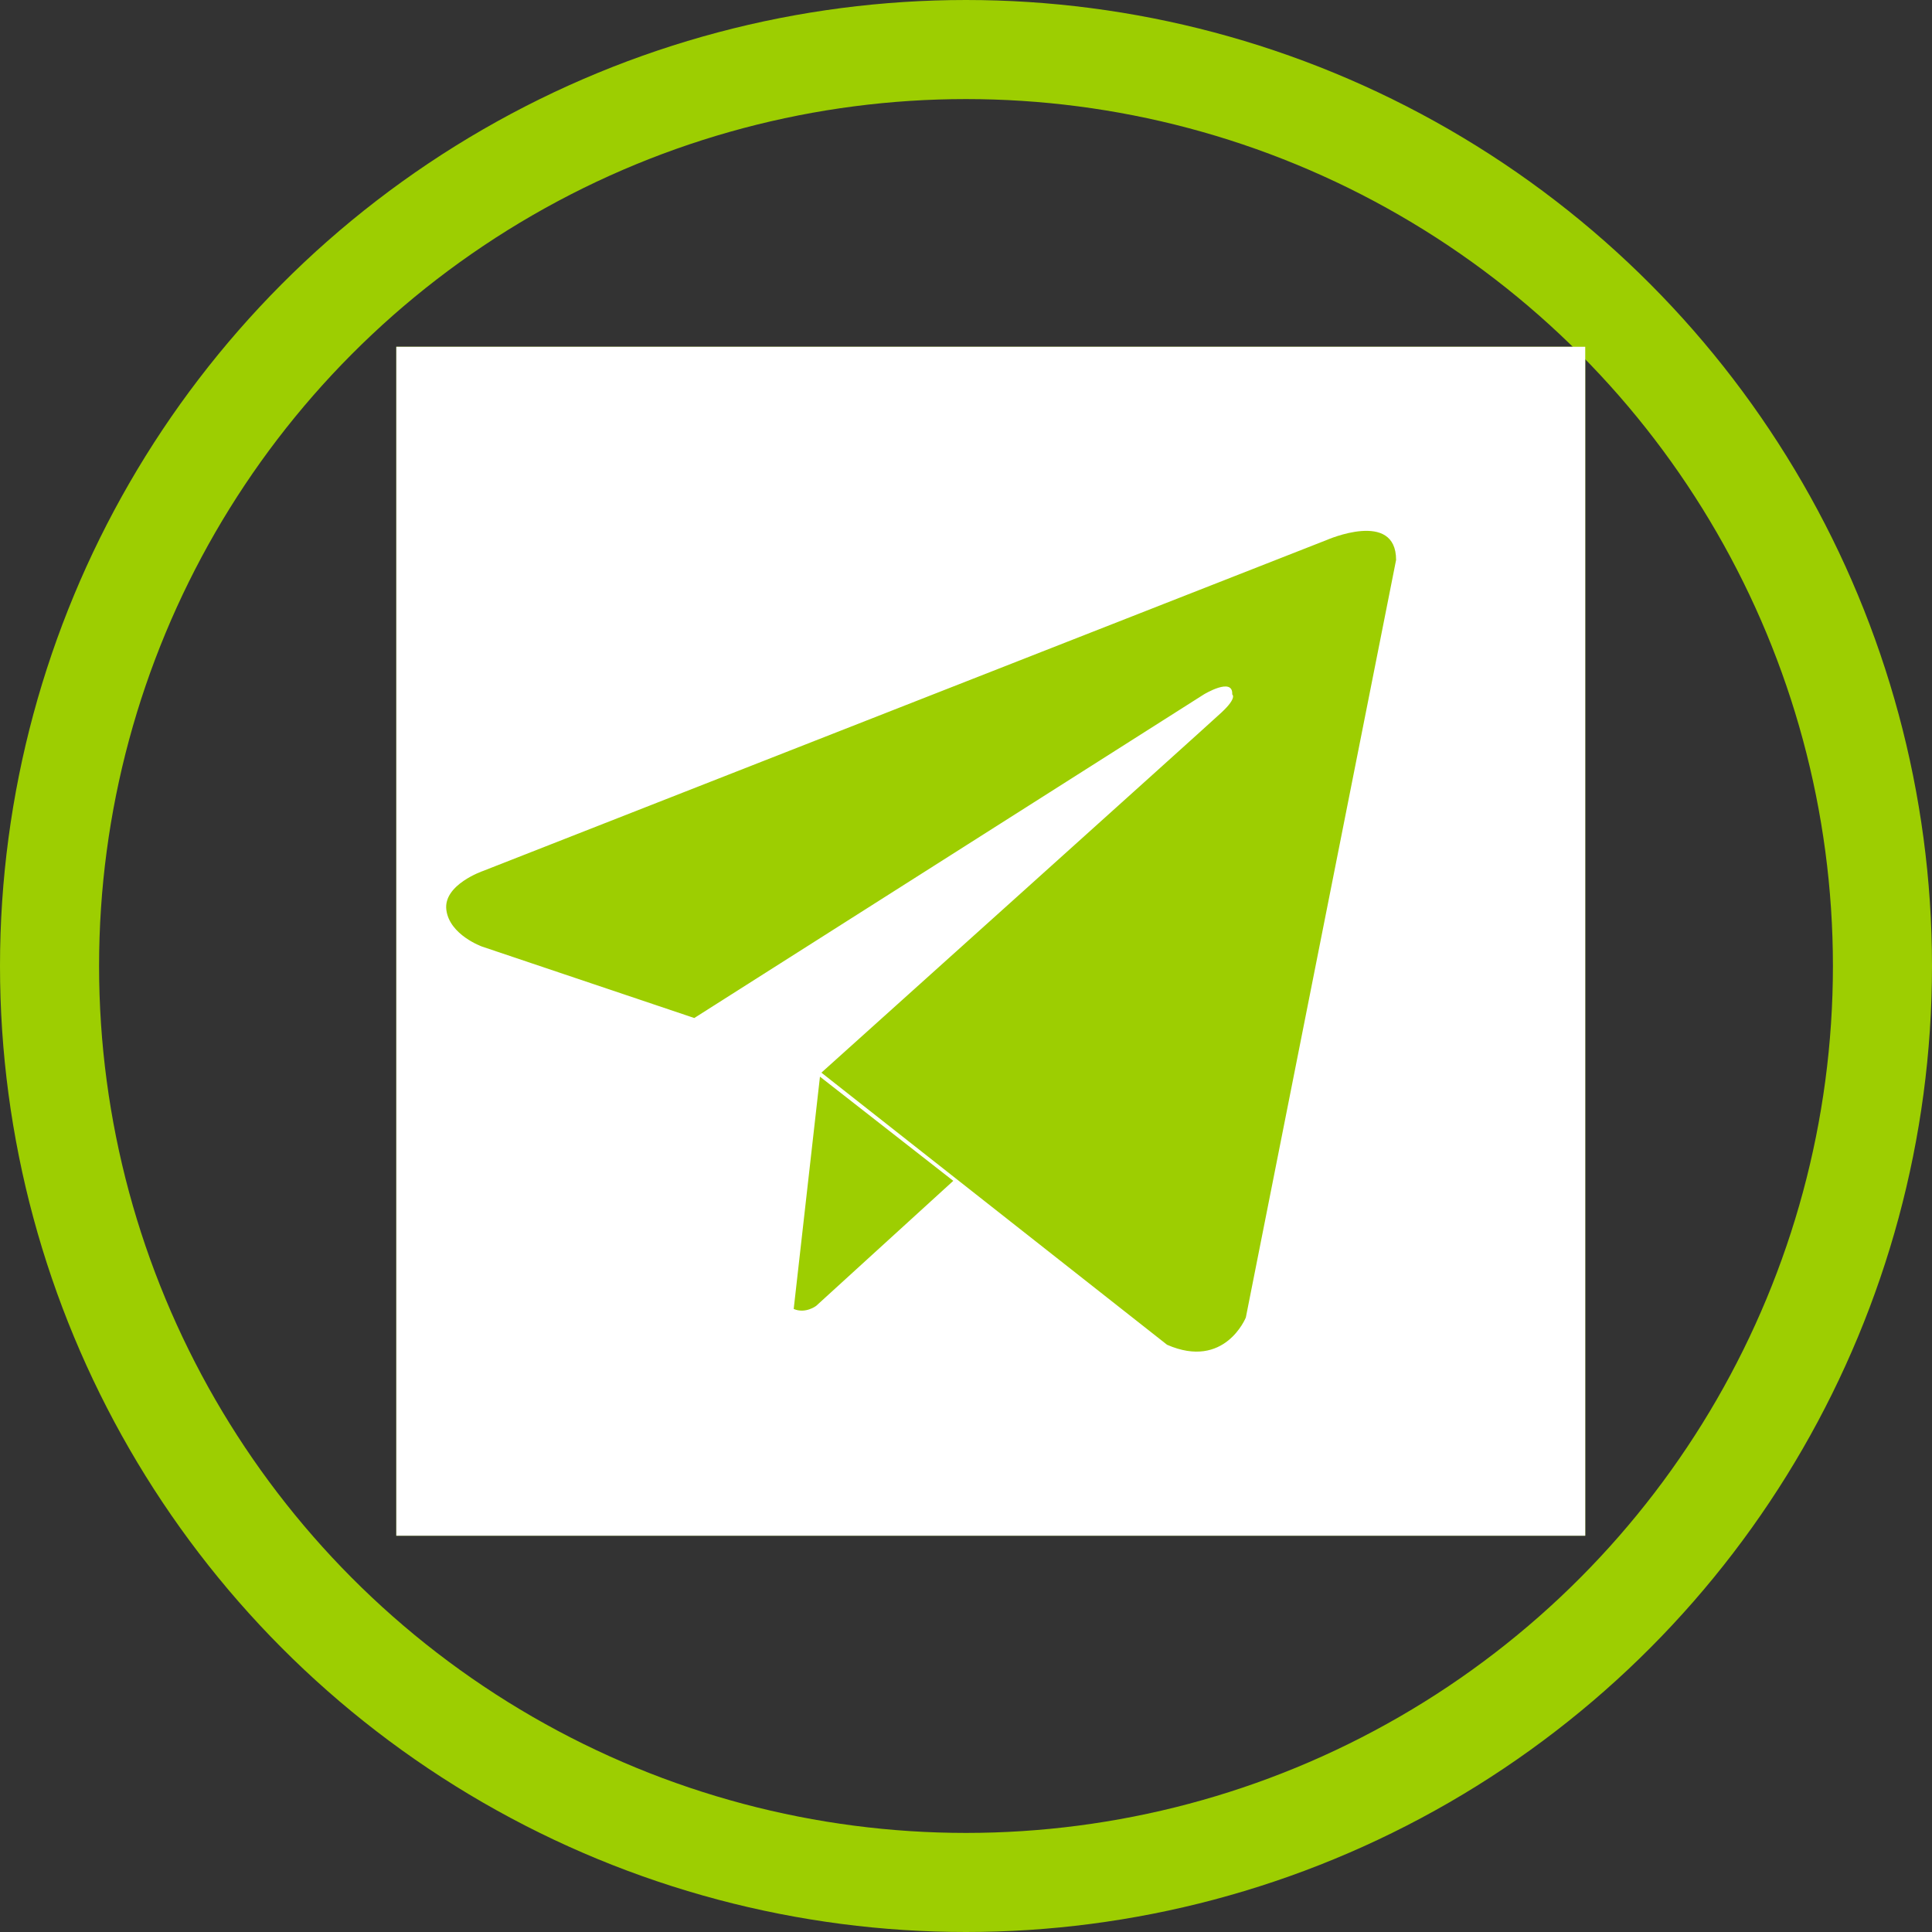 <svg width="39" height="39" viewBox="0 0 39 39" fill="none" xmlns="http://www.w3.org/2000/svg">
<rect x="0" y="0" width="39" height="39" fill="#333333" stroke="none"/>
<circle cx="19.5" cy="19.5" r="18.5" stroke="#9DCE01" stroke-width="2"/>
<g clip-path="url(#clip0_16_62)">
<rect width="24" height="24" transform="translate(8 7)" fill="#9DCE01"/>
<path fill-rule="evenodd" clip-rule="evenodd" d="M20 2C29.389 2 37 9.611 37 19C37 28.389 29.389 36 20 36C10.611 36 3 28.389 3 19C3 9.611 10.611 2 20 2ZM28.182 11.303L25.149 26.595C25.149 26.595 24.725 27.655 23.559 27.146L16.581 21.653C16.581 21.653 24.344 14.675 24.662 14.378C24.98 14.081 24.874 14.018 24.874 14.018C24.895 13.657 24.301 14.018 24.301 14.018L14.015 20.55L9.731 19.108C9.731 19.108 9.073 18.874 9.01 18.366C8.946 17.856 9.752 17.581 9.752 17.581L26.783 10.9C26.783 10.9 28.182 10.285 28.182 11.303ZM19.243 23.837L16.475 26.361C16.475 26.361 16.259 26.526 16.022 26.423L16.552 21.734L19.243 23.837Z" fill="white"/>
</g>
<defs>
<clipPath id="clip0_16_62">
<rect width="24" height="24" fill="white" transform="translate(8 7)"/>
</clipPath>
</defs>
</svg>
